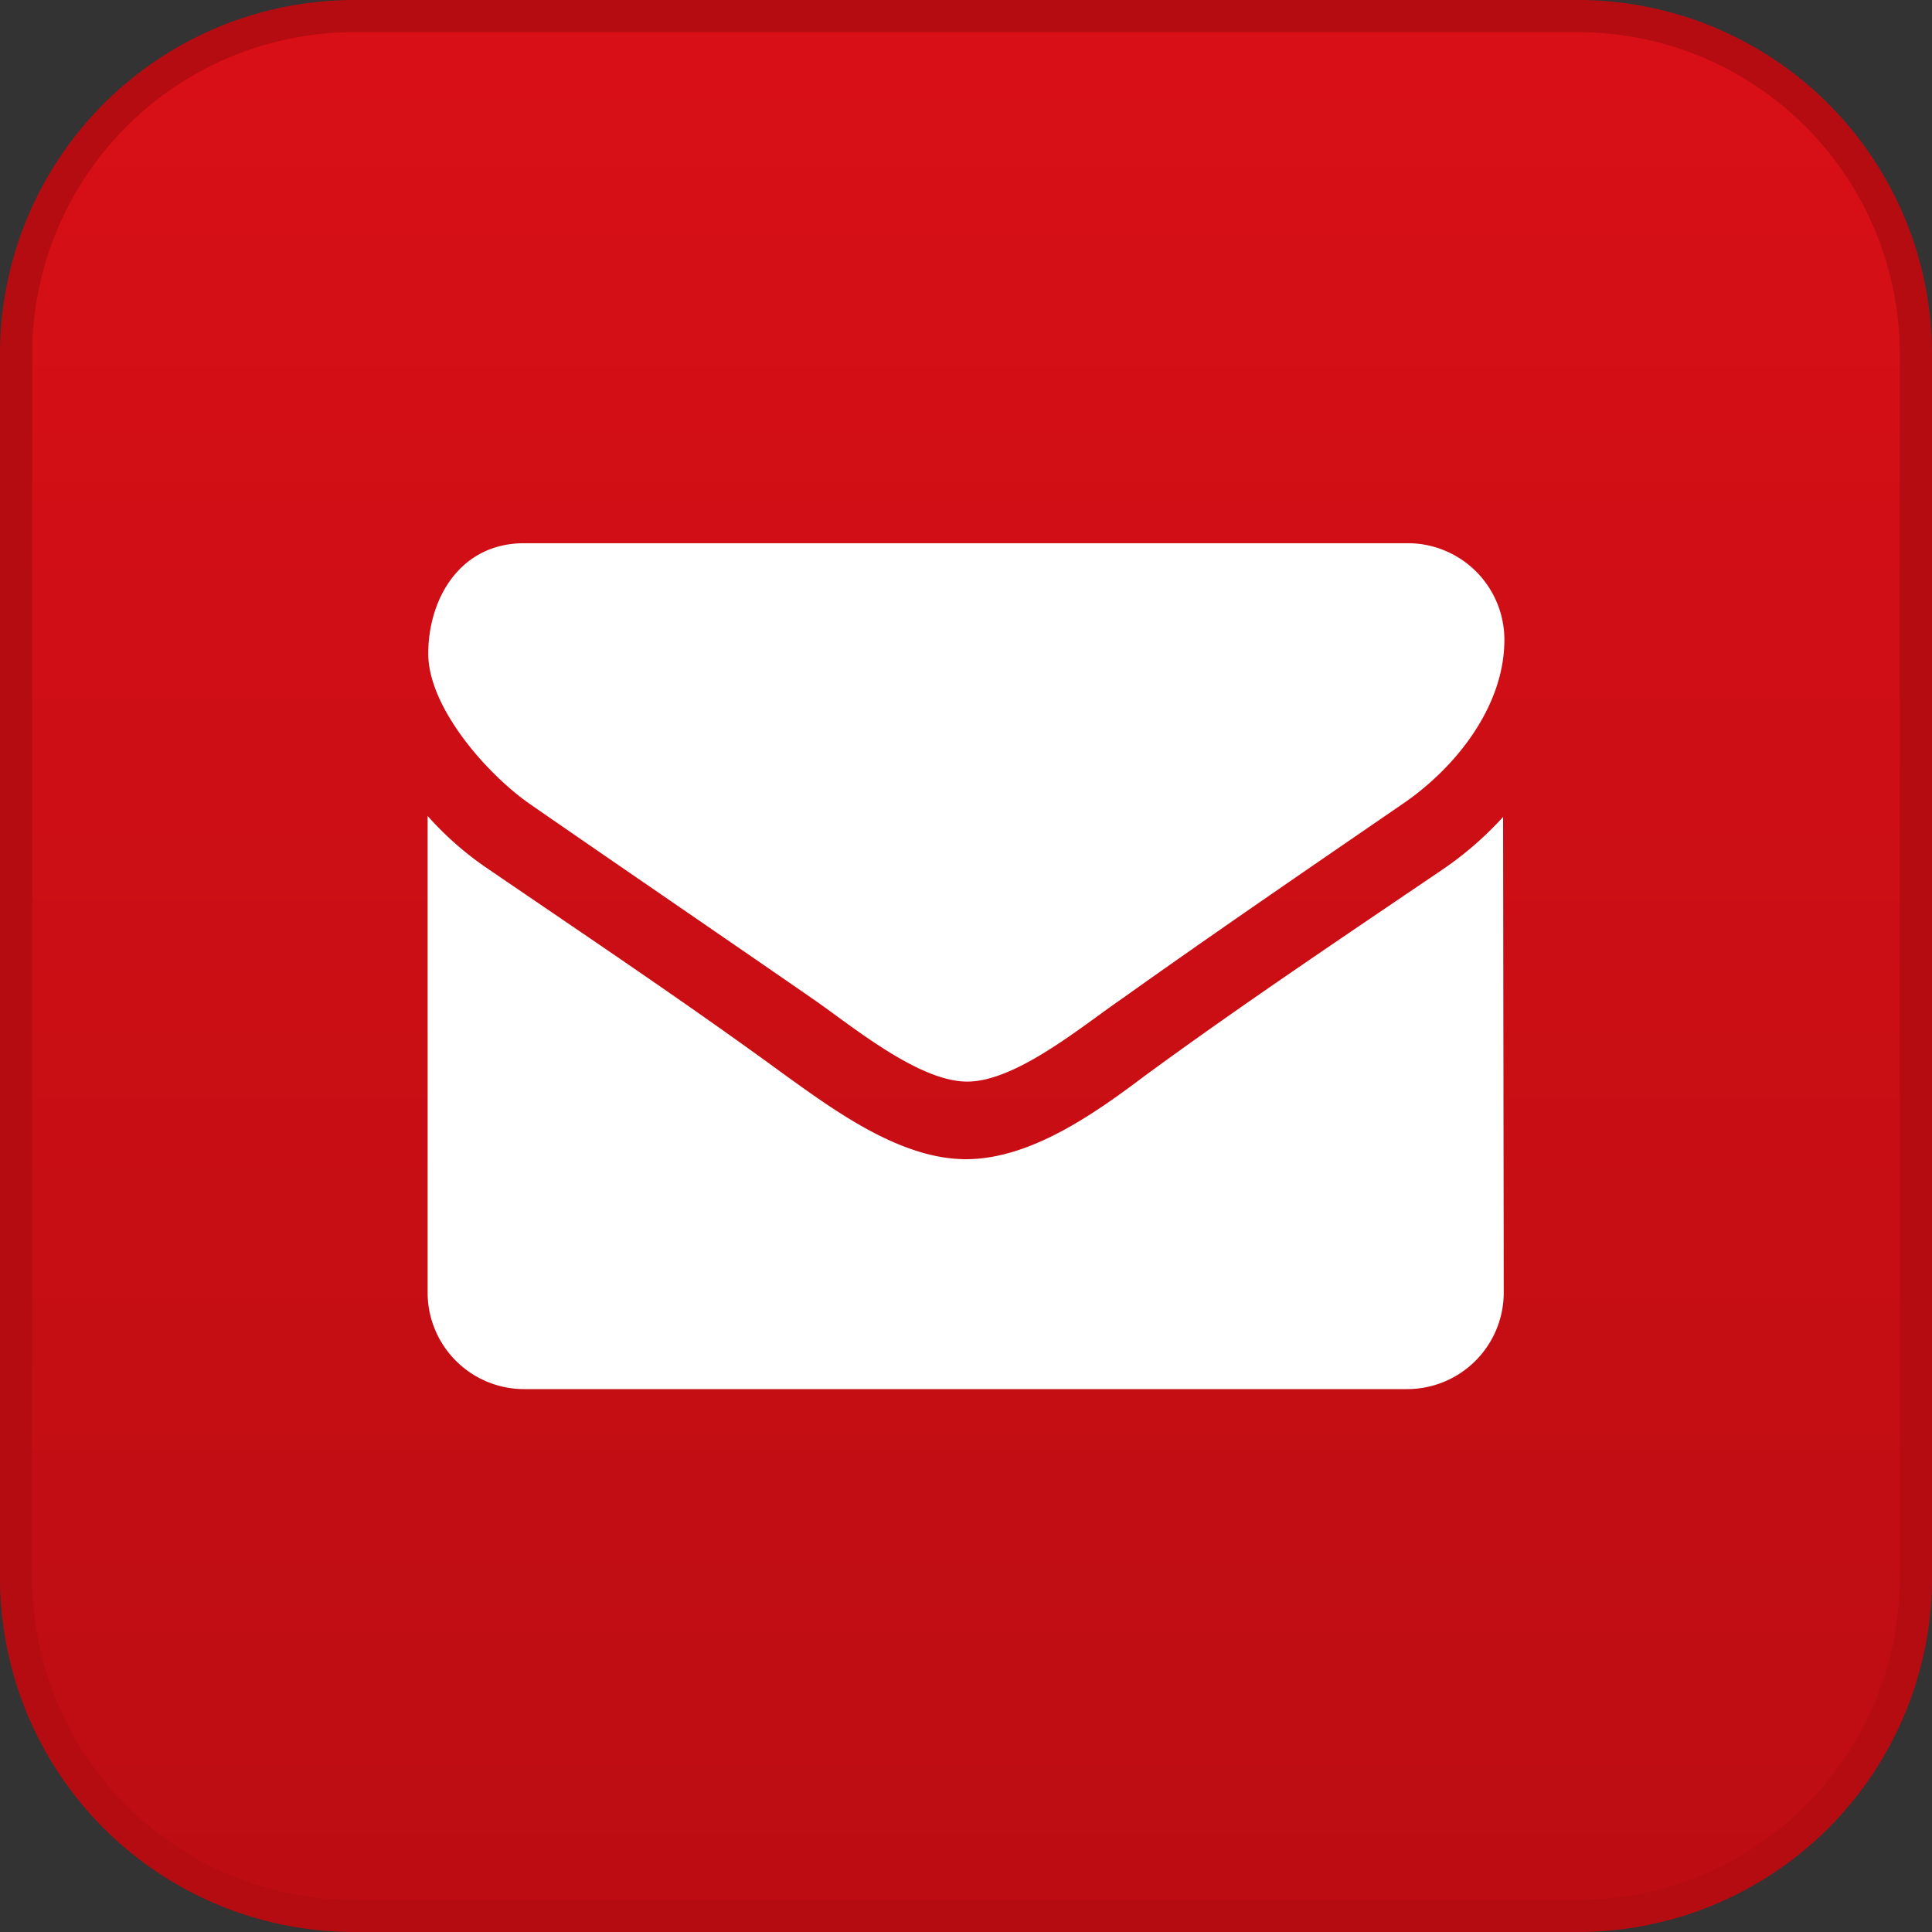 <svg id="Calque_1" data-name="Calque 1" xmlns="http://www.w3.org/2000/svg" xmlns:xlink="http://www.w3.org/1999/xlink" viewBox="0 0 60 60"><rect x="0" y="0" width="60" height="60" fill="#333333" stroke="none"/><defs><linearGradient id="Dégradé_sans_nom_9" x1="30" x2="30" y2="60" gradientUnits="userSpaceOnUse"><stop offset="0" stop-color="#d90f16"/><stop offset="1" stop-color="#bc0d13"/></linearGradient></defs><rect width="60" height="60" rx="13" style="fill:#fff"/><path d="M48.45,0H11.55A11.59,11.59,0,0,0,0,11.55v36.9A11.59,11.59,0,0,0,11.55,60h36.9A11.59,11.59,0,0,0,60,48.45V11.55A11.59,11.59,0,0,0,48.45,0ZM16.28,16.87H43.72a3,3,0,0,1,3,3h0c0,2.09-1.54,4-3.18,5.11-2.91,2-5.84,4-8.73,6.06-1.21.83-3.26,2.55-4.77,2.55h0c-1.51,0-3.56-1.71-4.77-2.55C22.32,29,19.39,27,16.5,25c-1.32-.9-3.2-3-3.2-4.7S14.28,16.87,16.28,16.87ZM46.7,40.14a3,3,0,0,1-3,3H16.28a3,3,0,0,1-3-3V25.34A10,10,0,0,0,15.18,27c3.09,2.11,6.23,4.21,9.26,6.43C26,34.55,28,36,30,36h0c2,0,4-1.42,5.54-2.58,3-2.2,6.17-4.32,9.28-6.43a10.55,10.55,0,0,0,1.86-1.62h0Z" style="fill:url(#Dégradé_sans_nom_9)"/><path d="M49,1A10,10,0,0,1,59,11V49A10,10,0,0,1,49,59H11A10,10,0,0,1,1,49V11A10,10,0,0,1,11,1H49m0-1H11A11,11,0,0,0,0,11V49A11,11,0,0,0,11,60H49A11,11,0,0,0,60,49V11A11,11,0,0,0,49,0Z" style="fill:#b50c12"/></svg>